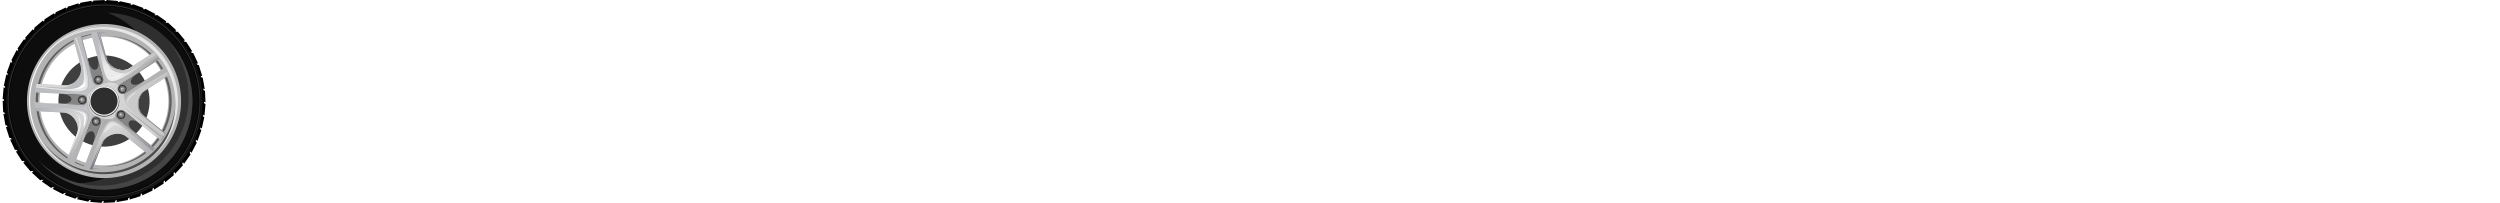<svg xmlns="http://www.w3.org/2000/svg" width="801" height="65" viewBox="0 0 801 65" fill="none"><path fill-rule="evenodd" clip-rule="evenodd" d="M25.027 1.4C42.133 -3.184 59.715 6.968 64.299 24.074C68.883 41.18 58.731 58.763 41.625 63.346C24.519 67.93 6.936 57.779 2.353 40.672C-2.231 23.566 7.92 5.983 25.027 1.4Z" fill="#0D0D0D"></path><path fill-rule="evenodd" clip-rule="evenodd" d="M25.337 2.566C41.8 -1.845 58.722 7.925 63.133 24.387C67.544 40.85 57.775 57.772 41.312 62.183C24.849 66.594 7.927 56.824 3.516 40.362C-0.895 23.899 8.875 6.977 25.337 2.566Z" fill="#333333"></path><path fill-rule="evenodd" clip-rule="evenodd" d="M25.417 2.86C41.716 -1.508 58.469 8.165 62.837 24.464C67.204 40.763 57.531 57.517 41.232 61.884C24.933 66.251 8.18 56.579 3.812 40.279C-0.555 23.98 9.118 7.227 25.417 2.86Z" fill="black"></path><path fill-rule="evenodd" clip-rule="evenodd" d="M25.483 3.099C41.651 -1.233 58.27 8.362 62.602 24.53C66.934 40.698 57.339 57.317 41.171 61.649C25.003 65.981 8.384 56.386 4.052 40.218C-0.28 24.05 9.315 7.431 25.483 3.099Z" fill="#0D0D0D"></path><path fill-rule="evenodd" clip-rule="evenodd" d="M22.876 58.733C28.509 60.973 34.718 61.352 40.663 59.759C47.953 57.806 54.105 53.085 57.878 46.55C61.651 40.014 62.664 32.326 60.71 25.036C58.757 17.746 54.036 11.594 47.501 7.821C43.473 5.496 39.007 4.219 34.465 4.039C35.74 4.546 36.986 5.148 38.192 5.845C44.727 9.618 49.448 15.769 51.402 23.059C53.355 30.35 52.343 38.038 48.569 44.573C44.796 51.108 38.645 55.829 31.354 57.783C28.557 58.532 25.702 58.844 22.876 58.733Z" fill="#2F2F2F"></path><path fill-rule="evenodd" clip-rule="evenodd" d="M26.938 8.531C40.106 5.003 53.641 12.817 57.169 25.985C60.697 39.153 52.883 52.688 39.715 56.217C26.547 59.745 13.012 51.93 9.484 38.763C5.955 25.595 13.77 12.06 26.938 8.531Z" fill="#B3B3B3"></path><path fill-rule="evenodd" clip-rule="evenodd" d="M13.921 45.517C19.364 53.554 29.485 57.66 39.39 55.007C51.889 51.657 59.307 38.809 55.958 26.31C55.192 23.451 53.928 20.86 52.286 18.601C53.713 20.707 54.819 23.083 55.515 25.679C58.864 38.179 51.447 51.027 38.947 54.376C29.305 56.959 19.458 53.136 13.921 45.517Z" fill="#4D4D4D"></path><path fill-rule="evenodd" clip-rule="evenodd" d="M27.102 9.151C14.276 12.587 6.664 25.771 10.101 38.598C12.7 48.295 20.87 55.01 30.244 56.225C21.027 54.882 13.039 48.217 10.475 38.649C7.038 25.822 14.65 12.639 27.476 9.202C30.605 8.363 33.755 8.184 36.78 8.576C33.641 8.119 30.361 8.277 27.102 9.151Z" fill="white"></path><path fill-rule="evenodd" clip-rule="evenodd" d="M27.193 9.485C23.329 10.52 19.947 12.454 17.208 14.999C19.79 12.815 22.883 11.151 26.366 10.218C39.007 6.831 52 14.332 55.387 26.973C57.739 35.751 54.84 44.696 48.617 50.48C55.406 44.738 58.667 35.397 56.214 26.24C52.827 13.599 39.834 6.098 27.193 9.485Z" fill="#E6E6E6"></path><path fill-rule="evenodd" clip-rule="evenodd" d="M27.989 12.461C38.985 9.514 50.288 16.04 53.234 27.036C56.181 38.032 49.655 49.335 38.659 52.282C27.663 55.228 16.36 48.702 13.414 37.706C10.467 26.71 16.993 15.407 27.989 12.461Z" fill="white"></path><path fill-rule="evenodd" clip-rule="evenodd" d="M34.846 11.483C43.487 12.114 51.173 18.108 53.541 26.948C56.534 38.115 49.906 49.595 38.738 52.587C36.663 53.143 34.578 53.367 32.538 53.291C34.813 53.457 37.154 53.253 39.482 52.629C50.65 49.636 57.278 38.157 54.285 26.99C51.849 17.897 43.786 11.814 34.846 11.483ZM27.661 11.247C30.086 10.597 32.525 10.383 34.895 10.554C32.76 10.473 30.577 10.707 28.405 11.289C16.741 14.414 9.819 26.403 12.945 38.067C15.42 47.306 23.457 53.568 32.489 54.22C23.158 53.868 14.744 47.517 12.201 38.025C9.075 26.361 15.997 14.372 27.661 11.247Z" fill="#5F5F5F"></path><path fill-rule="evenodd" clip-rule="evenodd" d="M29.543 18.263C37.336 16.175 45.346 20.8 47.434 28.593C49.523 36.386 44.898 44.396 37.105 46.484C29.312 48.573 21.301 43.948 19.213 36.155C17.125 28.362 21.75 20.351 29.543 18.263Z" fill="#3F3F3F"></path><path fill-rule="evenodd" clip-rule="evenodd" d="M31.377 37.448C30.557 37.133 29.642 37.544 29.328 38.363L23.867 52.557C23.03 52.164 22.219 51.72 21.437 51.228C22.818 47.624 23.881 44.803 24.721 42.616C25.751 39.931 23.338 36.215 20.466 36.065C18.127 35.942 15.116 35.765 11.262 35.562C11.127 34.638 11.052 33.717 11.033 32.801L26.225 33.586C27.101 33.632 27.849 32.963 27.895 32.086C27.941 31.21 27.267 30.467 26.391 30.421L11.2 29.613C11.315 28.692 11.487 27.783 11.714 26.892C15.57 27.092 18.583 27.231 20.923 27.353C23.794 27.504 26.583 24.06 25.839 21.283C25.232 19.019 24.47 16.101 23.472 12.371C24.293 11.968 25.146 11.612 26.029 11.307L29.976 25.994C30.203 26.841 31.07 27.345 31.918 27.118C32.766 26.891 33.264 26.021 33.037 25.174L29.112 10.481C30.029 10.303 30.946 10.185 31.858 10.124C32.859 13.853 33.658 16.762 34.265 19.025C35.009 21.802 39.146 23.39 41.557 21.825C43.523 20.548 46.062 18.921 49.301 16.82C49.944 17.479 50.547 18.18 51.108 18.92L38.356 27.215C37.619 27.693 37.408 28.673 37.886 29.409C38.364 30.145 39.346 30.351 40.081 29.873L52.846 21.598C53.288 22.399 53.683 23.235 54.028 24.102C50.792 26.206 48.273 27.864 46.308 29.14C43.897 30.707 43.665 35.131 45.899 36.941C47.72 38.415 50.051 40.327 53.05 42.757C52.618 43.574 52.138 44.364 51.609 45.123L39.783 35.562C39.102 35.009 38.104 35.111 37.551 35.793C36.999 36.475 37.107 37.472 37.789 38.024L49.602 47.605C48.974 48.278 48.302 48.914 47.59 49.508C44.587 47.079 42.231 45.195 40.41 43.72C38.175 41.91 33.895 43.057 32.864 45.742C32.025 47.93 30.926 50.739 29.54 54.344C28.627 54.186 27.727 53.971 26.846 53.703L32.286 39.499C32.601 38.68 32.196 37.762 31.377 37.448Z" fill="url(#paint0_linear_210_29684)"></path><path fill-rule="evenodd" clip-rule="evenodd" d="M28.933 35.753C28.185 34.413 28.173 32.942 27.901 31.719C27.378 29.365 33.261 25.385 36.995 26.818C38.211 27.285 39.13 28.246 39.562 29.814C39.785 30.624 39.829 31.803 40.258 32.837C40.565 33.579 51.535 43.087 52.324 43.755L39.381 34.044C39.36 34.167 51.905 44.482 51.86 44.511C51.817 44.538 49.148 43.135 48.389 42.521L39.9 35.657C38.706 34.691 36.447 37.844 36.418 37.861C35.052 38.629 30.104 37.852 28.933 35.753Z" fill="#D4D4D4"></path><path fill-rule="evenodd" clip-rule="evenodd" d="M35.216 21.869C34.992 21.389 34.834 20.811 34.762 20.117C34.848 20.241 35.736 21.602 37.62 22.174C38.965 22.601 40.446 22.55 41.559 21.828C43.524 20.552 46.064 18.924 49.302 16.823C49.52 17.046 49.733 17.274 49.941 17.507C46.549 19.707 43.872 21.422 41.788 22.776C40.573 23.565 38.956 23.62 37.488 23.153C36.476 22.846 35.727 22.33 35.216 21.869Z" fill="#C8C8C8"></path><path fill-rule="evenodd" clip-rule="evenodd" d="M53.584 23.067C53.663 23.238 53.739 23.411 53.814 23.584L46.369 28.245L53.92 23.839L53.815 23.585C53.889 23.758 53.961 23.932 54.031 24.106C50.794 26.21 48.275 27.868 46.309 29.145C43.898 30.711 43.666 35.136 45.9 36.945C47.722 38.42 50.053 40.333 53.053 42.764C52.893 43.068 52.726 43.368 52.552 43.665C50.518 42.177 45.652 38.761 44.223 37.474C38.701 32.503 38.703 31.607 45.206 27.875L53.584 23.067Z" fill="#CACACA"></path><path fill-rule="evenodd" clip-rule="evenodd" d="M48.438 48.764C48.16 49.021 47.876 49.27 47.588 49.51C44.587 47.082 42.23 45.198 40.409 43.724C38.175 41.914 33.895 43.061 32.864 45.745C32.024 47.933 30.926 50.742 29.541 54.346C29.203 54.288 28.865 54.222 28.529 54.148C29.316 51.753 31.06 46.07 31.843 44.313C34.864 37.526 35.718 37.25 41.277 42.282L48.438 48.764Z" fill="url(#paint1_radial_210_29684)"></path><path fill-rule="evenodd" clip-rule="evenodd" d="M22.408 51.81C22.078 51.626 21.754 51.433 21.436 51.233C22.818 47.628 23.881 44.805 24.721 42.617C25.752 39.933 23.338 36.217 20.467 36.066C18.127 35.943 15.116 35.767 11.26 35.563C11.211 35.224 11.169 34.882 11.136 34.54C13.656 34.548 19.601 34.451 21.513 34.652C28.902 35.429 29.428 36.155 26.36 42.997L22.408 51.81Z" fill="url(#paint2_radial_210_29684)"></path><path fill-rule="evenodd" clip-rule="evenodd" d="M11.465 27.998C11.49 27.874 11.516 27.75 11.542 27.627L16.553 28.18C27.336 29.372 28.101 28.285 25.878 17.401C25.647 16.268 25.058 14.227 24.365 11.958L24.407 11.94C25.178 14.34 27.108 19.963 27.507 21.845C29.052 29.111 28.524 29.836 21.069 29.033L11.465 27.998Z" fill="#E6E6E6"></path><path fill-rule="evenodd" clip-rule="evenodd" d="M43.414 35.99C43.327 35.844 43.245 35.701 43.168 35.559C43.234 35.691 43.305 35.824 43.381 35.96L43.414 35.99ZM43.076 30.071C43.207 29.84 43.354 29.603 43.52 29.359C42.038 30.288 40.87 31.473 40.778 32.377C40.745 32.701 40.87 33.067 41.103 33.459C40.977 33.181 40.916 32.921 40.94 32.683C41.019 31.907 41.892 30.922 43.076 30.071Z" fill="#E3E3E3"></path><path fill-rule="evenodd" clip-rule="evenodd" d="M33.002 43.088C33.731 42.254 34.421 41.653 35.155 41.276C35.571 40.67 36.006 40.244 36.458 40.146C37.139 39.999 38.174 40.403 39.224 41.106C39.263 41.117 39.302 41.127 39.341 41.139C38 40.017 36.512 39.272 35.624 39.464C34.668 39.671 33.785 41.349 33.002 43.088Z" fill="#E6E6E6"></path><path fill-rule="evenodd" clip-rule="evenodd" d="M26.791 39.993C26.82 40.25 26.839 40.52 26.849 40.806C27.501 39.184 27.75 37.539 27.292 36.753C26.822 35.946 25.094 35.616 23.288 35.408C24.896 35.67 26.346 36.065 26.785 36.855C27.15 37.508 27.109 38.695 26.791 39.993Z" fill="white"></path><path fill-rule="evenodd" clip-rule="evenodd" d="M32.083 27.799C34.677 27.104 37.344 28.644 38.039 31.238C38.734 33.832 37.194 36.498 34.6 37.193C32.006 37.888 29.34 36.349 28.644 33.755C27.949 31.161 29.489 28.494 32.083 27.799Z" fill="#2E2E2E"></path><path fill-rule="evenodd" clip-rule="evenodd" d="M32.088 27.761C34.635 27.078 37.253 28.59 37.935 31.136C38.617 33.683 37.106 36.3 34.559 36.983C32.013 37.665 29.395 36.154 28.713 33.607C28.031 31.061 29.542 28.443 32.088 27.761Z" fill="#E6E6E6"></path><path fill-rule="evenodd" clip-rule="evenodd" d="M32.197 28.175C34.514 27.555 36.897 28.93 37.517 31.247C38.138 33.564 36.763 35.946 34.446 36.567C32.128 37.188 29.746 35.813 29.125 33.496C28.505 31.178 29.88 28.797 32.197 28.175Z" fill="#2E2E2E"></path><path fill-rule="evenodd" clip-rule="evenodd" d="M32.124 27.894C30.26 28.393 28.968 29.961 28.728 31.762C28.728 32.129 28.773 32.502 28.868 32.874C28.62 30.705 29.991 28.622 32.163 28.04C34.555 27.399 37.013 28.819 37.654 31.21C37.659 31.228 37.663 31.245 37.667 31.263C37.642 31.045 37.601 30.825 37.543 30.606C37.502 30.453 37.453 30.304 37.398 30.16C36.4 28.317 34.237 27.328 32.124 27.894Z" fill="white"></path><path fill-rule="evenodd" clip-rule="evenodd" d="M31.303 18.693L33.034 25.175C33.262 26.023 32.763 26.892 31.915 27.12C31.068 27.347 30.201 26.843 29.973 25.995L28.232 19.516C28.794 21.611 29.776 22.527 30.623 22.299C31.471 22.072 31.864 20.788 31.303 18.693Z" fill="#858585"></path><path fill-rule="evenodd" clip-rule="evenodd" d="M31.154 24.272C31.876 24.079 32.618 24.507 32.812 25.229C33.005 25.951 32.577 26.694 31.855 26.887C31.133 27.081 30.39 26.652 30.197 25.93C30.003 25.208 30.432 24.465 31.154 24.272Z" fill="#333333"></path><path fill-rule="evenodd" clip-rule="evenodd" d="M31.227 24.545L31.744 24.684L32.261 24.822L32.4 25.339L32.538 25.856L32.16 26.235L31.781 26.613L31.264 26.475L30.747 26.336L30.609 25.819L30.47 25.302L30.849 24.924L31.227 24.545Z" fill="#78797A"></path><path fill-rule="evenodd" clip-rule="evenodd" d="M31.336 24.951C31.683 24.858 32.04 25.064 32.133 25.411C32.226 25.758 32.02 26.115 31.673 26.208C31.326 26.301 30.969 26.095 30.876 25.748C30.783 25.401 30.989 25.044 31.336 24.951Z" fill="#999999"></path><path d="M31.319 24.885C31.511 24.833 31.706 24.864 31.865 24.956C32.025 25.048 32.149 25.202 32.201 25.394L32.201 25.394C32.252 25.585 32.221 25.78 32.129 25.94L32.129 25.94C32.037 26.1 31.884 26.224 31.692 26.276L31.692 26.276H31.691C31.499 26.327 31.305 26.296 31.145 26.204C30.985 26.112 30.861 25.959 30.809 25.767L30.809 25.766C30.758 25.575 30.789 25.379 30.881 25.22C30.973 25.061 31.127 24.936 31.319 24.884V24.885ZM31.796 25.077C31.667 25.002 31.509 24.977 31.354 25.018L31.355 25.019C31.199 25.06 31.076 25.161 31.002 25.29C30.927 25.419 30.902 25.576 30.944 25.73L30.944 25.731C30.985 25.886 31.086 26.009 31.214 26.083C31.343 26.157 31.5 26.183 31.655 26.142L31.655 26.141H31.655C31.81 26.1 31.934 25.999 32.008 25.871L32.008 25.87C32.083 25.742 32.108 25.585 32.066 25.43L32.066 25.43C32.025 25.275 31.924 25.151 31.796 25.077Z" fill="#666666"></path><path fill-rule="evenodd" clip-rule="evenodd" d="M31.226 25.146C31.384 25.104 31.546 25.198 31.588 25.355C31.63 25.513 31.537 25.675 31.379 25.717C31.222 25.759 31.06 25.666 31.017 25.508C30.975 25.351 31.069 25.189 31.226 25.146Z" fill="#CCCCCC"></path><path fill-rule="evenodd" clip-rule="evenodd" d="M21.717 50.536C22.972 47.257 23.953 44.654 24.739 42.607C25.463 40.721 26.014 38.286 24.449 36.549C26.056 37.734 26.449 39.983 25.194 42.782L21.717 50.536Z" fill="#EDEDED"></path><path fill-rule="evenodd" clip-rule="evenodd" d="M12.136 51.299C12.311 51.495 12.49 51.69 12.672 51.882C17.859 57.365 24.938 60.529 32.482 60.738C40.025 60.947 47.269 58.179 52.751 52.992C58.234 47.805 61.398 40.726 61.607 33.182C61.816 25.639 59.048 18.395 53.861 12.913C53.65 12.69 53.436 12.471 53.218 12.255C58.059 17.663 60.629 24.662 60.428 31.941C60.219 39.485 57.054 46.565 51.572 51.752C46.089 56.938 38.846 59.706 31.302 59.497C24.066 59.297 17.257 56.376 12.136 51.299Z" fill="#454545"></path><path fill-rule="evenodd" clip-rule="evenodd" d="M63.047 45.715L61.346 48.982L60.624 48.075L62.325 44.809L63.047 45.715ZM29.936 0.168L33.615 0.008L33.191 1.086L29.512 1.247L29.936 0.168ZM34.185 0L37.854 0.321L37.292 1.335L33.624 1.014L34.185 0ZM38.42 0.388L42.015 1.185L41.327 2.117L37.731 1.32L38.42 0.388ZM42.568 1.326L46.028 2.585L45.224 3.419L41.764 2.159L42.568 1.326ZM46.558 2.796L49.825 4.497L48.918 5.218L45.652 3.518L46.558 2.796ZM50.322 4.775L53.339 6.888L52.346 7.485L49.329 5.373L50.322 4.775ZM53.796 7.229L56.511 9.717L55.448 10.18L52.733 7.691L53.796 7.229ZM56.919 10.115L59.287 12.936L58.173 13.256L55.806 10.435L56.919 10.115ZM59.639 13.384L61.618 16.489L60.472 16.661L58.493 13.555L59.639 13.384ZM2.168 23.275L3.428 19.814L4.262 20.619L3.002 24.079L2.168 23.275ZM3.639 19.285L5.339 16.018L6.061 16.925L4.361 20.191L3.639 19.285ZM5.618 15.521L7.73 12.504L8.328 13.497L6.216 16.514L5.618 15.521ZM8.072 12.047L10.56 9.332L11.022 10.395L8.534 13.11L8.072 12.047ZM10.957 8.924L13.778 6.556L14.098 7.67L11.277 10.037L10.957 8.924ZM14.226 6.203L17.332 4.225L17.504 5.371L14.398 7.349L14.226 6.203ZM17.822 3.933L21.16 2.377L21.181 3.535L17.843 5.092L17.822 3.933ZM21.684 2.152L25.196 1.044L25.065 2.196L21.553 3.303L21.684 2.152ZM25.745 0.89L29.371 0.25L29.092 1.375L25.465 2.014L25.745 0.89ZM40.941 64.11L37.314 64.75L37.594 63.625L41.221 62.986L40.941 64.11ZM36.75 64.832L33.071 64.993L33.495 63.914L37.174 63.754L36.75 64.832ZM32.5 65L28.832 64.679L29.393 63.665L33.062 63.986L32.5 65ZM28.265 64.612L24.671 63.815L25.359 62.883L28.954 63.68L28.265 64.612ZM24.118 63.674L20.657 62.415L21.462 61.581L24.922 62.84L24.118 63.674ZM20.127 62.204L16.861 60.503L17.767 59.782L21.034 61.482L20.127 62.204ZM16.363 60.225L13.347 58.112L14.34 57.515L17.356 59.628L16.363 60.225ZM12.89 57.771L10.175 55.283L11.237 54.821L13.952 57.309L12.89 57.771ZM9.766 54.885L7.399 52.064L8.513 51.745L10.88 54.565L9.766 54.885ZM7.046 51.616L5.067 48.511L6.213 48.339L8.192 51.445L7.046 51.616ZM4.776 48.02L3.22 44.683L4.378 44.662L5.935 48L4.776 48.02ZM2.994 44.159L1.887 40.647L3.038 40.777L4.146 44.289L2.994 44.159ZM1.732 40.098L1.093 36.471L2.217 36.751L2.857 40.378L1.732 40.098ZM1.011 35.907L0.85 32.228L1.928 32.652L2.089 36.331L1.011 35.907ZM0.843 31.658L1.164 27.989L2.177 28.55L1.857 32.219L0.843 31.658ZM1.231 27.423L2.028 23.828L2.96 24.516L2.163 28.112L1.231 27.423ZM61.067 49.48L58.955 52.496L58.358 51.503L60.47 48.487L61.067 49.48ZM58.614 52.953L56.126 55.668L55.663 54.605L58.151 51.891L58.614 52.953ZM55.728 56.076L52.907 58.444L52.587 57.33L55.408 54.963L55.728 56.076ZM52.459 58.797L49.353 60.775L49.182 59.629L52.287 57.651L52.459 58.797ZM48.863 61.067L45.526 62.623L45.505 61.465L48.843 59.908L48.863 61.067ZM45.002 62.848L41.49 63.956L41.62 62.804L45.132 61.697L45.002 62.848ZM61.91 16.98L63.466 20.317L62.307 20.338L60.751 17L61.91 16.98ZM63.691 20.841L64.799 24.353L63.647 24.223L62.54 20.71L63.691 20.841ZM64.954 24.902L65.593 28.528L64.468 28.249L63.829 24.622L64.954 24.902ZM65.675 29.093L65.835 32.772L64.757 32.348L64.596 28.669L65.675 29.093ZM65.843 33.342L65.522 37.011L64.508 36.45L64.829 32.781L65.843 33.342ZM65.455 37.577L64.658 41.172L63.726 40.483L64.523 36.888L65.455 37.577ZM64.517 41.725L63.258 45.185L62.424 44.381L63.683 40.921L64.517 41.725Z" fill="black"></path><path fill-rule="evenodd" clip-rule="evenodd" d="M33.094 64.032C41.547 64.032 49.576 60.706 55.552 54.73C61.528 48.754 64.854 40.725 64.854 32.273C64.854 23.82 61.528 15.792 55.551 9.815C55.502 9.766 55.453 9.718 55.403 9.669C61.266 15.626 64.526 23.577 64.526 31.945C64.526 40.398 61.2 48.426 55.224 54.402C49.248 60.378 41.22 63.704 32.767 63.704C24.383 63.704 16.418 60.432 10.458 54.549C10.517 54.609 10.577 54.67 10.637 54.73C16.613 60.706 24.641 64.032 33.094 64.032Z" fill="#1A1A1A"></path><path fill-rule="evenodd" clip-rule="evenodd" d="M30.654 10.315C31.03 10.271 31.406 10.236 31.78 10.211C32.781 13.94 33.58 16.849 34.187 19.112C34.931 21.89 39.068 23.477 41.479 21.912C43.444 20.635 45.984 19.008 49.223 16.907C49.463 17.153 49.697 17.404 49.926 17.662C47.882 19.137 43.129 22.709 41.464 23.671C35.03 27.385 34.178 27.107 32.638 19.769L30.654 10.315Z" fill="url(#paint3_radial_210_29684)"></path><path fill-rule="evenodd" clip-rule="evenodd" d="M39.637 23.736C39.121 23.854 38.644 23.934 38.196 23.971C36.954 24.606 35.802 25.023 35.12 24.722C34.837 24.598 34.562 24.344 34.305 23.998C34.633 24.552 35.003 24.958 35.387 25.127C36.282 25.521 37.983 24.683 39.637 23.736ZM33.857 22.404C34.15 22.884 34.517 23.366 35.065 23.837C35.246 23.913 35.445 23.988 35.666 24.066C34.805 23.529 34.259 22.967 33.857 22.404Z" fill="#F3F3F3"></path><path fill-rule="evenodd" clip-rule="evenodd" d="M35.216 21.869C34.992 21.389 34.834 20.811 34.762 20.117C34.848 20.241 35.736 21.602 37.62 22.174C38.965 22.601 40.446 22.55 41.559 21.828C43.524 20.552 46.064 18.924 49.302 16.823C49.52 17.046 49.733 17.274 49.941 17.507C46.549 19.707 43.872 21.422 41.788 22.776C40.573 23.565 38.956 23.62 37.488 23.153C36.476 22.846 35.727 22.33 35.216 21.869Z" fill="#C8C8C8"></path><path fill-rule="evenodd" clip-rule="evenodd" d="M35.307 43.36C34.201 43.852 33.276 44.676 32.866 45.745C32.026 47.933 30.927 50.742 29.542 54.347C29.482 54.337 28.841 54.213 28.782 54.202L31.683 47.258L29.278 54.113C30.512 51.237 31.92 47.716 32.64 45.84C33.078 44.7 34.102 43.837 35.307 43.36Z" fill="#77787B"></path><path fill-rule="evenodd" clip-rule="evenodd" d="M38.056 35.385C37.866 35.483 37.694 35.62 37.551 35.796C36.999 36.478 37.107 37.475 37.789 38.028L49.602 47.608C49.353 47.876 49.096 48.137 48.833 48.392C48.765 48.41 44.185 44.082 43.734 43.665L49.236 47.825L37.563 38.123C36.881 37.57 36.773 36.574 37.325 35.891C37.523 35.647 37.779 35.477 38.056 35.385Z" fill="#939498"></path><path fill-rule="evenodd" clip-rule="evenodd" d="M53.955 24.154C50.753 26.235 48.258 27.878 46.307 29.145C43.895 30.711 43.664 35.136 45.898 36.945C47.719 38.419 50.05 40.332 53.048 42.761C52.617 43.579 52.136 44.369 51.608 45.128L51.505 45.044C51.985 44.341 52.425 43.61 52.822 42.856C49.824 40.427 47.493 38.515 45.672 37.04C43.438 35.231 43.669 30.806 46.081 29.24C48.046 27.964 50.565 26.306 53.801 24.202L53.799 24.196L53.955 24.154Z" fill="#808080"></path><path fill-rule="evenodd" clip-rule="evenodd" d="M31.61 10.142C31.692 10.136 31.774 10.13 31.857 10.124C32.858 13.853 33.656 16.762 34.263 19.025C34.942 21.558 38.443 23.102 40.883 22.165C38.439 23.292 34.582 21.639 33.79 19.053L31.076 10.19L31.378 10.161L33.264 16.314L31.61 10.142Z" fill="#939498"></path><path fill-rule="evenodd" clip-rule="evenodd" d="M25.8 11.389C25.876 11.362 25.952 11.335 26.029 11.309L29.976 25.996C30.203 26.843 31.07 27.347 31.918 27.12C31.949 27.112 31.979 27.103 32.009 27.093C31.91 27.144 31.804 27.185 31.692 27.215C30.844 27.442 29.977 26.938 29.75 26.091L25.972 12.034L25.8 11.389Z" fill="#939498"></path><path fill-rule="evenodd" clip-rule="evenodd" d="M11.036 32.911L11.033 32.804L26.225 33.589C26.43 33.6 26.628 33.571 26.811 33.51C26.569 33.635 26.291 33.699 25.999 33.684L11.036 32.911Z" fill="#DCDCDC"></path><path fill-rule="evenodd" clip-rule="evenodd" d="M23.034 28.516C24.375 28.408 25.316 28.092 25.932 27.489C26.346 27.352 26.675 27.167 26.883 26.934C27.264 26.508 27.329 25.686 27.239 24.704C27.437 26.016 27.456 27.169 26.978 27.703C26.372 28.381 24.731 28.653 22.986 28.534L23.034 28.516Z" fill="white"></path><path fill-rule="evenodd" clip-rule="evenodd" d="M11.54 27.647C11.594 27.395 11.653 27.144 11.716 26.895C15.571 27.095 18.584 27.234 20.925 27.357C21.89 27.407 22.846 27.051 23.661 26.451C22.644 27.474 21.305 28.138 19.949 28.067C17.737 27.951 14.974 27.822 11.54 27.647ZM24.026 12.112C24.153 12.053 24.281 11.996 24.409 11.94C25.18 14.34 27.109 19.964 27.509 21.844C28.248 25.322 28.512 27.3 27.77 28.331C28.087 27.082 27.774 25.094 27.128 22.057C26.735 20.205 24.981 15.026 24.026 12.112Z" fill="#D8D8D8"></path><path fill-rule="evenodd" clip-rule="evenodd" d="M18.773 29.302C20.729 29.432 27.011 30.371 28.053 28.86C29.33 27.007 27.968 22.919 28.481 22.936C28.496 22.937 28.8 27.12 30.465 27.363C29.001 28.152 28.097 29.579 27.753 30.512C27.71 30.515 27.688 30.22 27.128 30.13C25.106 29.805 20.858 29.893 19.303 29.46C19.203 29.432 18.8 29.306 18.773 29.302Z" fill="#C4C5C8"></path><path fill-rule="evenodd" clip-rule="evenodd" d="M36.769 26.518C35.655 26.716 34.297 25.717 33.243 23.963L34.609 26.771C35.163 27.909 36.668 27.62 37.999 26.695L42.026 23.893C40.274 24.768 38.697 26.174 36.769 26.518Z" fill="#C2C2C2"></path><path fill-rule="evenodd" clip-rule="evenodd" d="M34.506 26.558C35.377 26.458 36.23 26.525 36.994 26.818C37.154 26.88 37.309 26.95 37.458 27.029C36.282 27.67 35.089 27.755 34.609 26.77L34.506 26.558Z" fill="#DCDCDC"></path><path fill-rule="evenodd" clip-rule="evenodd" d="M18.773 29.302C20.729 29.432 27.011 30.371 28.053 28.86C29.33 27.007 27.968 22.919 28.481 22.936C28.496 22.937 28.8 27.12 30.465 27.363C29.001 28.152 28.097 29.579 27.753 30.512C27.71 30.515 27.688 30.22 27.128 30.13C25.106 29.805 20.858 29.893 19.303 29.46C19.203 29.432 18.8 29.306 18.773 29.302Z" fill="#C4C5C8"></path><path fill-rule="evenodd" clip-rule="evenodd" d="M25.905 45.268C26.633 43.449 29.467 37.764 28.352 36.306C26.984 34.519 22.676 34.551 22.85 34.069C22.855 34.054 26.928 35.058 27.674 33.549C27.972 35.186 29.05 36.487 29.831 37.101C29.82 37.143 29.533 37.074 29.274 37.578C28.34 39.401 27.111 43.468 26.219 44.813C26.161 44.9 25.916 45.244 25.905 45.268Z" fill="#C4C5C8"></path><path fill-rule="evenodd" clip-rule="evenodd" d="M43.293 43.413C41.971 42.31 38.313 38.741 36.27 38.304C36.384 38.264 36.49 38.217 36.586 38.163C36.653 38.126 36.82 37.917 36.948 37.754C36.97 37.78 36.994 37.806 37.021 37.833C38.465 39.284 41.954 41.71 42.958 42.974C43.022 43.055 43.273 43.394 43.293 43.413ZM35.139 38.493C33.245 39.559 32.078 43.153 31.698 42.858C31.686 42.849 33.7 39.604 32.838 38.286C33.528 38.422 34.375 38.526 35.139 38.493Z" fill="#ABACAD"></path><path fill-rule="evenodd" clip-rule="evenodd" d="M43.001 42.253L37.79 38.027C37.108 37.475 37.001 36.478 37.553 35.795C38.105 35.114 39.103 35.012 39.785 35.564L45.002 39.782C43.316 38.417 41.983 38.254 41.431 38.936C40.879 39.618 41.316 40.888 43.001 42.253Z" fill="#858585"></path><path fill-rule="evenodd" clip-rule="evenodd" d="M39.846 37.65C39.375 38.23 38.523 38.32 37.942 37.849C37.361 37.379 37.271 36.527 37.742 35.946C38.212 35.365 39.065 35.275 39.646 35.745C40.227 36.216 40.316 37.069 39.846 37.65Z" fill="#333333"></path><path fill-rule="evenodd" clip-rule="evenodd" d="M38.517 35.764L39.034 35.902L39.551 36.041L39.69 36.558L39.828 37.075L39.45 37.454L39.072 37.832L38.554 37.694L38.038 37.555L37.899 37.038L37.76 36.521L38.139 36.142L38.517 35.764Z" fill="#78797A"></path><path fill-rule="evenodd" clip-rule="evenodd" d="M38.626 36.17C38.973 36.077 39.33 36.283 39.423 36.63C39.516 36.977 39.31 37.334 38.963 37.427C38.616 37.52 38.259 37.314 38.166 36.967C38.073 36.62 38.279 36.263 38.626 36.17Z" fill="#999999"></path><path d="M38.609 36.103C38.801 36.052 38.996 36.083 39.155 36.175C39.315 36.267 39.44 36.421 39.491 36.612C39.542 36.804 39.511 36.999 39.419 37.159V37.159C39.327 37.319 39.174 37.443 38.982 37.495V37.495C38.789 37.546 38.595 37.515 38.435 37.423C38.275 37.331 38.151 37.178 38.099 36.986V36.986C38.048 36.794 38.079 36.599 38.171 36.439H38.171L38.172 36.439C38.264 36.279 38.417 36.155 38.608 36.103H38.609ZM39.086 36.296C38.957 36.221 38.8 36.197 38.645 36.238H38.645C38.49 36.28 38.366 36.38 38.292 36.508V36.509C38.218 36.637 38.193 36.794 38.234 36.95L38.234 36.95C38.276 37.105 38.376 37.228 38.505 37.303C38.633 37.377 38.791 37.402 38.946 37.36L38.946 37.361C39.1 37.319 39.224 37.219 39.298 37.09L39.299 37.09C39.373 36.961 39.398 36.804 39.356 36.649C39.315 36.494 39.214 36.37 39.086 36.296Z" fill="#666666"></path><path fill-rule="evenodd" clip-rule="evenodd" d="M38.516 36.365C38.674 36.322 38.836 36.416 38.878 36.573C38.92 36.731 38.827 36.893 38.669 36.935C38.512 36.977 38.35 36.884 38.307 36.726C38.265 36.569 38.359 36.407 38.516 36.365Z" fill="#CCCCCC"></path><path fill-rule="evenodd" clip-rule="evenodd" d="M45.71 26.227L40.081 29.877C39.345 30.355 38.363 30.149 37.885 29.413C37.407 28.677 37.619 27.697 38.355 27.219L43.979 23.561C42.16 24.742 41.592 25.959 42.07 26.695C42.548 27.432 43.891 27.408 45.71 26.227Z" fill="#858585"></path><path fill-rule="evenodd" clip-rule="evenodd" d="M40.359 27.807C40.766 28.434 40.588 29.272 39.961 29.679C39.334 30.086 38.496 29.908 38.088 29.281C37.681 28.654 37.859 27.816 38.486 27.409C39.113 27.001 39.952 27.18 40.359 27.807Z" fill="#333333"></path><path fill-rule="evenodd" clip-rule="evenodd" d="M39.589 27.538L39.934 27.948L40.278 28.358L40.095 28.861L39.912 29.364L39.385 29.457L38.857 29.55L38.513 29.14L38.169 28.73L38.352 28.227L38.535 27.724L39.062 27.631L39.589 27.538Z" fill="#78797A"></path><path fill-rule="evenodd" clip-rule="evenodd" d="M39.055 27.916C39.403 27.823 39.759 28.029 39.852 28.376C39.945 28.723 39.739 29.08 39.392 29.173C39.045 29.266 38.688 29.06 38.595 28.713C38.502 28.366 38.708 28.009 39.055 27.916Z" fill="#999999"></path><path d="M39.038 27.849L39.038 27.849C39.23 27.798 39.425 27.829 39.584 27.921L39.585 27.921C39.744 28.013 39.868 28.166 39.92 28.358L39.92 28.358C39.972 28.55 39.94 28.745 39.848 28.905C39.756 29.064 39.603 29.189 39.411 29.24L39.411 29.24C39.219 29.292 39.024 29.26 38.864 29.168V29.168C38.705 29.076 38.58 28.923 38.529 28.731L38.529 28.731C38.477 28.539 38.508 28.344 38.601 28.184H38.601C38.693 28.025 38.846 27.901 39.038 27.849ZM39.074 27.983L39.074 27.984C38.919 28.025 38.795 28.125 38.721 28.254L38.721 28.254C38.647 28.383 38.621 28.539 38.663 28.695V28.695C38.705 28.85 38.805 28.974 38.934 29.048V29.048C39.063 29.122 39.22 29.148 39.375 29.106C39.53 29.064 39.653 28.964 39.727 28.835C39.802 28.707 39.827 28.549 39.786 28.394L39.786 28.394C39.744 28.239 39.644 28.116 39.515 28.041H39.515C39.386 27.967 39.229 27.942 39.074 27.983Z" fill="#666666"></path><path fill-rule="evenodd" clip-rule="evenodd" d="M38.946 28.111C39.103 28.069 39.265 28.162 39.307 28.32C39.349 28.477 39.256 28.639 39.098 28.681C38.941 28.724 38.779 28.63 38.737 28.473C38.695 28.315 38.788 28.153 38.946 28.111Z" fill="#CCCCCC"></path><path fill-rule="evenodd" clip-rule="evenodd" d="M26.92 44.628L29.329 38.366C29.643 37.547 30.558 37.136 31.378 37.45C32.197 37.765 32.602 38.682 32.288 39.502L29.888 45.767C30.665 43.742 30.409 42.424 29.589 42.109C28.77 41.794 27.697 42.603 26.92 44.628Z" fill="#858585"></path><path fill-rule="evenodd" clip-rule="evenodd" d="M30.321 40.2C29.623 39.932 29.274 39.15 29.542 38.451C29.81 37.754 30.593 37.405 31.291 37.673C31.989 37.941 32.338 38.724 32.07 39.422C31.802 40.12 31.019 40.468 30.321 40.2Z" fill="#333333"></path><path fill-rule="evenodd" clip-rule="evenodd" d="M30.341 37.974L30.875 38.013L31.409 38.053L31.642 38.535L31.874 39.018L31.573 39.46L31.271 39.903L30.737 39.863L30.203 39.823L29.971 39.341L29.738 38.858L30.04 38.416L30.341 37.974Z" fill="#78797A"></path><path fill-rule="evenodd" clip-rule="evenodd" d="M30.638 38.308C30.985 38.215 31.342 38.421 31.435 38.768C31.528 39.115 31.322 39.472 30.975 39.565C30.628 39.658 30.271 39.452 30.178 39.105C30.085 38.758 30.291 38.401 30.638 38.308Z" fill="#999999"></path><path d="M30.62 38.241C30.812 38.19 31.007 38.221 31.167 38.314V38.313C31.326 38.406 31.451 38.559 31.503 38.751V38.751C31.554 38.943 31.523 39.138 31.43 39.297C31.339 39.457 31.185 39.581 30.993 39.633V39.633H30.993V39.633C30.801 39.684 30.606 39.653 30.447 39.561C30.287 39.469 30.162 39.316 30.111 39.124L30.111 39.123C30.06 38.931 30.091 38.737 30.183 38.577C30.275 38.417 30.428 38.293 30.62 38.241ZM30.657 38.376H30.657C30.502 38.417 30.378 38.518 30.304 38.647C30.229 38.776 30.204 38.933 30.245 39.088L30.246 39.088C30.287 39.243 30.388 39.367 30.517 39.441C30.645 39.515 30.803 39.54 30.957 39.499C31.112 39.457 31.236 39.357 31.31 39.228C31.385 39.099 31.41 38.942 31.368 38.787V38.787C31.327 38.632 31.226 38.508 31.098 38.434L31.097 38.434C30.969 38.36 30.812 38.334 30.657 38.376Z" fill="#666666"></path><path fill-rule="evenodd" clip-rule="evenodd" d="M30.528 38.503C30.685 38.461 30.847 38.555 30.889 38.712C30.932 38.87 30.838 39.032 30.681 39.074C30.523 39.116 30.361 39.023 30.319 38.865C30.277 38.708 30.37 38.546 30.528 38.503Z" fill="#CCCCCC"></path><path fill-rule="evenodd" clip-rule="evenodd" d="M19.692 30.067L26.391 30.424C27.268 30.47 27.941 31.213 27.895 32.089C27.849 32.965 27.102 33.634 26.225 33.588L19.525 33.242C21.691 33.356 22.866 32.705 22.912 31.828C22.958 30.951 21.858 30.181 19.692 30.067Z" fill="#858585"></path><path fill-rule="evenodd" clip-rule="evenodd" d="M24.95 31.936C24.989 31.19 25.626 30.616 26.372 30.655C27.119 30.694 27.692 31.331 27.653 32.078C27.614 32.825 26.977 33.398 26.231 33.359C25.484 33.32 24.91 32.683 24.95 31.936Z" fill="#333333"></path><path fill-rule="evenodd" clip-rule="evenodd" d="M26.025 30.973L26.542 31.112L27.059 31.25L27.198 31.767L27.336 32.284L26.957 32.663L26.579 33.041L26.062 32.903L25.545 32.764L25.406 32.247L25.268 31.73L25.646 31.352L26.025 30.973Z" fill="#78797A"></path><path fill-rule="evenodd" clip-rule="evenodd" d="M26.134 31.379C26.481 31.286 26.838 31.492 26.93 31.839C27.023 32.186 26.817 32.543 26.47 32.636C26.123 32.729 25.767 32.523 25.674 32.176C25.581 31.828 25.786 31.472 26.134 31.379Z" fill="#999999"></path><path d="M26.116 31.312C26.308 31.261 26.503 31.292 26.662 31.384C26.822 31.476 26.947 31.63 26.998 31.821C27.05 32.014 27.018 32.208 26.926 32.368L26.926 32.368C26.834 32.528 26.681 32.652 26.489 32.703V32.704C26.297 32.755 26.102 32.724 25.942 32.632C25.783 32.539 25.658 32.387 25.607 32.195C25.555 32.002 25.587 31.808 25.679 31.648C25.77 31.488 25.924 31.364 26.116 31.312ZM26.593 31.505C26.464 31.43 26.307 31.405 26.152 31.447L26.152 31.446C25.997 31.488 25.873 31.588 25.799 31.717C25.725 31.846 25.7 32.003 25.741 32.158C25.783 32.313 25.883 32.437 26.012 32.511L26.012 32.511C26.14 32.586 26.297 32.611 26.453 32.569H26.453L26.453 32.569C26.608 32.528 26.731 32.427 26.806 32.299L26.806 32.298C26.88 32.17 26.905 32.013 26.864 31.857C26.822 31.703 26.721 31.579 26.593 31.505Z" fill="#666666"></path><path fill-rule="evenodd" clip-rule="evenodd" d="M26.023 31.574C26.181 31.532 26.343 31.625 26.385 31.783C26.427 31.941 26.334 32.102 26.177 32.145C26.019 32.187 25.857 32.093 25.815 31.936C25.773 31.778 25.866 31.616 26.023 31.574Z" fill="#CCCCCC"></path><path fill-rule="evenodd" clip-rule="evenodd" d="M51.108 18.923L50.603 18.281L46.051 21.291L50.117 18.963L40.873 25.58L51.108 18.923Z" fill="#999999"></path><path d="M790.426 39.7C791.896 39.7 792.256 39.61 792.706 39.31C793.156 39.01 793.426 38.44 793.426 37.84C793.426 37.09 793.096 36.7 791.956 36.22L789.976 35.32C787.906 34.33 787.126 33.4 787.126 31.96C787.126 31.12 787.486 29.32 787.936 27.91C788.476 26.29 789.346 25.06 790.336 24.55C791.026 24.16 791.596 24.07 793.156 24.07H800.686L800.206 26.29C799.876 27.64 799.636 27.88 798.406 27.88H795.856C794.776 27.88 794.386 27.94 794.026 28.12C793.486 28.39 793.186 28.96 793.186 29.68C793.186 30.31 793.426 30.58 794.416 31.03L796.366 31.93C797.596 32.5 798.196 32.86 798.586 33.25C799.126 33.79 799.396 34.54 799.396 35.44C799.396 37.36 798.406 40.72 797.446 42.01C796.306 43.6 795.136 44.08 792.586 44.08H786.646C785.776 44.08 785.416 44.05 785.086 43.93C784.576 43.75 784.246 43.36 784.246 42.82C784.246 42.64 784.396 41.92 784.456 41.62L785.176 38.5H786.016C786.016 39.49 786.466 39.7 788.176 39.7H790.426Z" fill="white"></path><path d="M785.147 25.87L782.327 38.11C781.667 40.96 781.127 41.98 779.747 42.91C778.247 43.93 776.207 44.41 772.937 44.41C767.957 44.41 765.617 43.06 765.617 40.27C765.617 39.73 765.797 38.62 766.007 37.72L768.557 26.59C768.647 26.08 768.677 25.93 768.677 25.75C768.677 25.24 768.377 24.94 767.747 24.82L767.927 24.07H773.747C774.767 24.07 775.217 24.37 775.217 25C775.217 25.15 775.187 25.48 775.127 25.69L772.397 37.6C772.217 38.44 772.187 38.62 772.187 38.89C772.187 39.7 772.697 40.09 773.687 40.09C775.067 40.09 775.637 39.55 776.027 37.9L778.607 26.59C778.727 26.08 778.757 25.93 778.757 25.75C778.757 25.24 778.427 24.94 777.797 24.82L777.977 24.07H783.797C784.817 24.07 785.267 24.37 785.267 25C785.267 25.21 785.237 25.51 785.147 25.87Z" fill="white"></path><path d="M748.349 42.46L751.979 26.59C752.099 26.08 752.129 25.93 752.129 25.75C752.129 25.24 751.829 24.94 751.169 24.82L751.349 24.07H765.269L764.759 26.29C764.429 27.64 764.099 27.88 762.599 27.88H758.039L757.289 31.27H763.229L762.659 33.7C762.359 35.05 762.029 35.26 760.529 35.26H756.359L755.309 39.88H759.929C761.639 39.88 762.029 39.67 762.359 38.68H763.199L762.329 42.49C762.029 43.84 761.669 44.08 760.169 44.08H749.729C748.709 44.08 748.259 43.78 748.259 43.15C748.259 42.97 748.289 42.7 748.349 42.46Z" fill="white"></path><path d="M727.782 42.46L731.412 26.59C731.532 26.08 731.562 25.93 731.562 25.75C731.562 25.24 731.262 24.94 730.602 24.82L730.782 24.07H736.692C737.832 24.07 738.012 24.16 738.252 24.85L741.222 32.89L742.662 26.59C742.782 26.08 742.812 25.93 742.812 25.75C742.812 25.24 742.512 24.94 741.852 24.82L742.032 24.07H746.832C747.852 24.07 748.302 24.37 748.302 25C748.302 25.18 748.272 25.45 748.212 25.69L744.012 44.08H740.172C738.912 44.08 738.792 43.99 738.372 42.85L735.072 33.97L733.332 41.56C733.212 42.07 733.182 42.22 733.182 42.4C733.182 42.94 733.482 43.21 734.112 43.33L733.962 44.08H729.162C728.142 44.08 727.662 43.78 727.662 43.15C727.662 42.97 727.722 42.67 727.782 42.46Z" fill="white"></path><path d="M708.827 42.46L712.457 26.59C712.577 26.08 712.607 25.93 712.607 25.75C712.607 25.24 712.307 24.94 711.647 24.82L711.827 24.07H722.807C724.817 24.07 725.687 24.19 726.437 24.55C727.397 25.03 727.877 25.99 727.877 27.4C727.877 30.19 726.647 33.97 725.177 35.65C724.547 36.4 723.557 36.94 722.567 37.06C722.087 37.12 721.607 37.12 720.527 37.12H716.417L715.337 41.83C715.277 42.07 715.247 42.25 715.247 42.4C715.247 42.94 715.547 43.21 716.207 43.33L716.027 44.08H710.207C709.187 44.08 708.737 43.78 708.737 43.12C708.737 42.97 708.767 42.73 708.827 42.46ZM718.517 27.88L717.347 33.1H718.307C719.597 33.1 720.107 32.92 720.617 32.29C721.127 31.66 721.577 30.1 721.577 29.08C721.577 28.09 721.187 27.88 719.507 27.88H718.517Z" fill="white"></path><path d="M690.465 39.7C691.935 39.7 692.295 39.61 692.745 39.31C693.195 39.01 693.465 38.44 693.465 37.84C693.465 37.09 693.135 36.7 691.995 36.22L690.015 35.32C687.945 34.33 687.165 33.4 687.165 31.96C687.165 31.12 687.525 29.32 687.975 27.91C688.515 26.29 689.385 25.06 690.375 24.55C691.065 24.16 691.635 24.07 693.195 24.07H700.725L700.245 26.29C699.915 27.64 699.675 27.88 698.445 27.88H695.895C694.815 27.88 694.425 27.94 694.065 28.12C693.525 28.39 693.225 28.96 693.225 29.68C693.225 30.31 693.465 30.58 694.455 31.03L696.405 31.93C697.635 32.5 698.235 32.86 698.625 33.25C699.165 33.79 699.435 34.54 699.435 35.44C699.435 37.36 698.445 40.72 697.485 42.01C696.345 43.6 695.175 44.08 692.625 44.08H686.685C685.815 44.08 685.455 44.05 685.125 43.93C684.615 43.75 684.285 43.36 684.285 42.82C684.285 42.64 684.435 41.92 684.495 41.62L685.215 38.5H686.055C686.055 39.49 686.505 39.7 688.215 39.7H690.465Z" fill="white"></path><path d="M664.306 42.49L672.406 26.8C672.736 26.11 672.886 25.75 672.886 25.51C672.886 25.12 672.586 24.88 672.016 24.82L672.196 24.07H680.236C680.986 24.07 681.316 24.19 681.526 24.52C681.646 24.76 681.676 24.97 681.706 25.93L682.486 42.01C682.546 42.82 682.876 43.18 683.656 43.33L683.476 44.08H677.926C676.546 44.08 676.336 43.87 676.306 42.58L676.216 39.37H671.056L670.006 41.71C669.856 42.04 669.766 42.31 669.766 42.52C669.766 42.97 670.036 43.21 670.636 43.33L670.486 44.08H665.236C664.426 44.08 664.066 43.84 664.066 43.3C664.066 43.06 664.126 42.82 664.306 42.49ZM672.616 35.89H676.126L675.916 28.6L672.616 35.89Z" fill="white"></path><path d="M663.047 28.06H660.167C658.697 28.06 658.187 28.45 657.647 29.95C657.317 30.85 656.777 32.83 656.327 34.9C655.967 36.58 655.817 37.48 655.817 38.05C655.817 38.95 656.237 39.61 656.957 39.79C657.287 39.85 657.617 39.88 658.487 39.88H660.497C662.117 39.88 662.537 39.67 662.867 38.68H663.677L662.957 41.86C662.747 42.76 662.477 43.3 662.147 43.6C661.427 44.2 660.767 44.29 656.477 44.29C652.907 44.29 651.707 44.11 650.747 43.48C649.637 42.76 649.127 41.56 649.127 39.82C649.127 38.59 649.367 37.03 649.877 34.51C651.677 26.02 653.147 24.07 657.737 24.07H665.477L664.937 26.47C664.637 27.82 664.337 28.06 663.047 28.06Z" fill="white"></path><path d="M648.829 25.87L646.009 38.11C645.349 40.96 644.809 41.98 643.429 42.91C641.929 43.93 639.889 44.41 636.619 44.41C631.639 44.41 629.299 43.06 629.299 40.27C629.299 39.73 629.479 38.62 629.689 37.72L632.239 26.59C632.329 26.08 632.359 25.93 632.359 25.75C632.359 25.24 632.059 24.94 631.429 24.82L631.609 24.07H637.429C638.449 24.07 638.899 24.37 638.899 25C638.899 25.15 638.869 25.48 638.809 25.69L636.079 37.6C635.899 38.44 635.869 38.62 635.869 38.89C635.869 39.7 636.379 40.09 637.369 40.09C638.749 40.09 639.319 39.55 639.709 37.9L642.289 26.59C642.409 26.08 642.439 25.93 642.439 25.75C642.439 25.24 642.109 24.94 641.479 24.82L641.659 24.07H647.479C648.499 24.07 648.949 24.37 648.949 25C648.949 25.21 648.919 25.51 648.829 25.87Z" fill="white"></path><path d="M624.018 25.69L620.778 39.88H624.048C625.668 39.88 626.058 39.67 626.388 38.68H627.228L626.358 42.49C626.058 43.84 625.728 44.08 624.228 44.08H615.138C614.148 44.08 613.728 43.78 613.728 43.15C613.728 42.97 613.758 42.7 613.818 42.46L617.448 26.59C617.568 26.08 617.598 25.93 617.598 25.75C617.598 25.24 617.298 24.94 616.638 24.82L616.818 24.07H622.638C623.658 24.07 624.108 24.37 624.108 25.03C624.108 25.18 624.078 25.45 624.018 25.69Z" fill="white"></path><path d="M605.775 28.96C605.775 30.76 605.295 33.34 604.485 36.22C602.655 42.67 600.405 44.38 593.955 44.38C591.375 44.38 589.755 44.08 588.645 43.39C587.385 42.61 586.725 41.26 586.725 39.49C586.725 35.95 588.135 30.4 589.725 27.55C591.255 24.85 593.805 23.77 598.515 23.77C603.765 23.77 605.775 25.18 605.775 28.96ZM597.615 28C596.205 28 595.485 28.84 594.675 31.45C593.715 34.48 593.175 37 593.175 38.35C593.175 39.52 593.745 40.15 594.855 40.15C596.205 40.15 596.925 39.31 597.795 36.73C598.665 34.09 599.265 30.97 599.265 29.92C599.265 28.66 598.695 28 597.615 28Z" fill="white"></path><path d="M565.547 42.49L573.647 26.8C573.977 26.11 574.127 25.75 574.127 25.51C574.127 25.12 573.827 24.88 573.257 24.82L573.437 24.07H581.477C582.227 24.07 582.557 24.19 582.767 24.52C582.887 24.76 582.917 24.97 582.947 25.93L583.727 42.01C583.787 42.82 584.117 43.18 584.897 43.33L584.717 44.08H579.167C577.787 44.08 577.577 43.87 577.547 42.58L577.457 39.37H572.297L571.247 41.71C571.097 42.04 571.007 42.31 571.007 42.52C571.007 42.97 571.277 43.21 571.877 43.33L571.727 44.08H566.477C565.667 44.08 565.307 43.84 565.307 43.3C565.307 43.06 565.367 42.82 565.547 42.49ZM573.857 35.89H577.367L577.157 28.6L573.857 35.89ZM581.567 18.43H583.427L583.217 19.36C583.037 20.2 582.797 20.59 582.317 20.92C581.867 21.25 581.117 21.46 580.427 21.46C579.827 21.46 579.557 21.4 578.537 21.13C577.937 20.95 577.517 20.89 577.187 20.89C576.707 20.89 576.407 20.98 576.107 21.28H574.217L574.397 20.38C574.757 18.91 575.597 18.31 577.337 18.31C577.877 18.31 578.327 18.37 578.897 18.52C579.227 18.61 579.887 18.85 580.397 18.85C580.877 18.85 581.177 18.73 581.567 18.43Z" fill="white"></path><path d="M555.582 39.7C557.052 39.7 557.412 39.61 557.862 39.31C558.312 39.01 558.582 38.44 558.582 37.84C558.582 37.09 558.252 36.7 557.112 36.22L555.132 35.32C553.062 34.33 552.282 33.4 552.282 31.96C552.282 31.12 552.642 29.32 553.092 27.91C553.632 26.29 554.502 25.06 555.492 24.55C556.182 24.16 556.752 24.07 558.312 24.07H565.842L565.362 26.29C565.032 27.64 564.792 27.88 563.562 27.88H561.012C559.932 27.88 559.542 27.94 559.182 28.12C558.642 28.39 558.342 28.96 558.342 29.68C558.342 30.31 558.582 30.58 559.572 31.03L561.522 31.93C562.752 32.5 563.352 32.86 563.742 33.25C564.282 33.79 564.552 34.54 564.552 35.44C564.552 37.36 563.562 40.72 562.602 42.01C561.462 43.6 560.292 44.08 557.742 44.08H551.802C550.932 44.08 550.572 44.05 550.242 43.93C549.732 43.75 549.402 43.36 549.402 42.82C549.402 42.64 549.552 41.92 549.612 41.62L550.332 38.5H551.172C551.172 39.49 551.622 39.7 553.332 39.7H555.582Z" fill="white"></path><path d="M521.004 24.07H526.884C528.324 24.07 528.534 24.28 528.594 25.66L529.104 33.76L532.254 26.62C532.494 26.11 532.584 25.78 532.584 25.54C532.584 25.15 532.314 24.91 531.774 24.82L531.924 24.07H538.134C539.394 24.07 539.694 24.34 539.724 25.39L539.934 41.32C539.964 42.88 540.174 43.21 541.194 43.33L541.014 44.08H535.464C534.354 44.08 534.084 43.75 534.114 42.46L534.204 32.32L529.494 44.08H524.514L523.914 32.32L520.944 41.65C520.794 42.07 520.734 42.4 520.734 42.58C520.734 43 521.004 43.27 521.574 43.33L521.394 44.08H516.474C515.634 44.08 515.304 43.87 515.304 43.39C515.304 43.18 515.394 42.88 515.484 42.61L521.424 26.62C521.634 26.05 521.694 25.81 521.694 25.57C521.694 25.09 521.454 24.88 520.854 24.82L521.004 24.07Z" fill="white"></path><path d="M499.325 42.46L502.955 26.59C503.075 26.08 503.105 25.93 503.105 25.75C503.105 25.24 502.805 24.94 502.145 24.82L502.325 24.07H516.245L515.735 26.29C515.405 27.64 515.075 27.88 513.575 27.88H509.015L508.265 31.27H514.205L513.635 33.7C513.335 35.05 513.005 35.26 511.505 35.26H507.335L506.285 39.88H510.905C512.615 39.88 513.005 39.67 513.335 38.68H514.175L513.305 42.49C513.005 43.84 512.645 44.08 511.145 44.08H500.705C499.685 44.08 499.235 43.78 499.235 43.15C499.235 42.97 499.265 42.7 499.325 42.46Z" fill="white"></path><path d="M491.739 25.87L488.919 38.11C488.259 40.96 487.719 41.98 486.339 42.91C484.839 43.93 482.799 44.41 479.529 44.41C474.549 44.41 472.209 43.06 472.209 40.27C472.209 39.73 472.389 38.62 472.599 37.72L475.149 26.59C475.239 26.08 475.269 25.93 475.269 25.75C475.269 25.24 474.969 24.94 474.339 24.82L474.519 24.07H480.339C481.359 24.07 481.809 24.37 481.809 25C481.809 25.15 481.779 25.48 481.719 25.69L478.989 37.6C478.809 38.44 478.779 38.62 478.779 38.89C478.779 39.7 479.289 40.09 480.279 40.09C481.659 40.09 482.229 39.55 482.619 37.9L485.199 26.59C485.319 26.08 485.349 25.93 485.349 25.75C485.349 25.24 485.019 24.94 484.389 24.82L484.569 24.07H490.389C491.409 24.07 491.859 24.37 491.859 25C491.859 25.21 491.829 25.51 491.739 25.87Z" fill="white"></path><path d="M471.214 28.96C471.214 30.76 470.734 33.34 469.924 36.22C468.094 42.67 465.844 44.38 459.394 44.38C456.814 44.38 455.194 44.08 454.084 43.39C452.824 42.61 452.164 41.26 452.164 39.49C452.164 35.95 453.574 30.4 455.164 27.55C456.694 24.85 459.244 23.77 463.954 23.77C469.204 23.77 471.214 25.18 471.214 28.96ZM463.054 28C461.644 28 460.924 28.84 460.114 31.45C459.154 34.48 458.614 37 458.614 38.35C458.614 39.52 459.184 40.15 460.294 40.15C461.644 40.15 462.364 39.31 463.234 36.73C464.104 34.09 464.704 30.97 464.704 29.92C464.704 28.66 464.134 28 463.054 28Z" fill="white"></path><path d="M441.09 39.7C442.56 39.7 442.92 39.61 443.37 39.31C443.82 39.01 444.09 38.44 444.09 37.84C444.09 37.09 443.76 36.7 442.62 36.22L440.64 35.32C438.57 34.33 437.79 33.4 437.79 31.96C437.79 31.12 438.15 29.32 438.6 27.91C439.14 26.29 440.01 25.06 441 24.55C441.69 24.16 442.26 24.07 443.82 24.07H451.35L450.87 26.29C450.54 27.64 450.3 27.88 449.07 27.88H446.52C445.44 27.88 445.05 27.94 444.69 28.12C444.15 28.39 443.85 28.96 443.85 29.68C443.85 30.31 444.09 30.58 445.08 31.03L447.03 31.93C448.26 32.5 448.86 32.86 449.25 33.25C449.79 33.79 450.06 34.54 450.06 35.44C450.06 37.36 449.07 40.72 448.11 42.01C446.97 43.6 445.8 44.08 443.25 44.08H437.31C436.44 44.08 436.08 44.05 435.75 43.93C435.24 43.75 434.91 43.36 434.91 42.82C434.91 42.64 435.06 41.92 435.12 41.62L435.84 38.5H436.68C436.68 39.49 437.13 39.7 438.84 39.7H441.09Z" fill="white"></path><path d="M415.243 42.46L418.873 26.59C418.993 26.08 419.023 25.93 419.023 25.75C419.023 25.24 418.723 24.94 418.063 24.82L418.243 24.07H424.153C425.293 24.07 425.473 24.16 425.713 24.85L428.683 32.89L430.123 26.59C430.243 26.08 430.273 25.93 430.273 25.75C430.273 25.24 429.973 24.94 429.313 24.82L429.493 24.07H434.293C435.313 24.07 435.763 24.37 435.763 25C435.763 25.18 435.733 25.45 435.673 25.69L431.473 44.08H427.633C426.373 44.08 426.253 43.99 425.833 42.85L422.533 33.97L420.793 41.56C420.673 42.07 420.643 42.22 420.643 42.4C420.643 42.94 420.943 43.21 421.573 43.33L421.423 44.08H416.623C415.603 44.08 415.123 43.78 415.123 43.15C415.123 42.97 415.183 42.67 415.243 42.46Z" fill="white"></path><path d="M398.515 42.46L402.145 26.59C402.265 26.08 402.295 25.93 402.295 25.75C402.295 25.24 401.995 24.94 401.335 24.82L401.515 24.07H415.435L414.925 26.29C414.595 27.64 414.265 27.88 412.765 27.88H408.205L407.455 31.27H413.395L412.825 33.7C412.525 35.05 412.195 35.26 410.695 35.26H406.525L405.475 39.88H410.095C411.805 39.88 412.195 39.67 412.525 38.68H413.365L412.495 42.49C412.195 43.84 411.835 44.08 410.335 44.08H399.895C398.875 44.08 398.425 43.78 398.425 43.15C398.425 42.97 398.455 42.7 398.515 42.46Z" fill="white"></path><path d="M379.56 42.46L383.19 26.59C383.31 26.08 383.34 25.93 383.34 25.75C383.34 25.24 383.04 24.94 382.38 24.82L382.56 24.07H393.54C395.55 24.07 396.42 24.19 397.17 24.55C398.13 25.03 398.61 25.99 398.61 27.4C398.61 30.19 397.38 33.97 395.91 35.65C395.28 36.4 394.29 36.94 393.3 37.06C392.82 37.12 392.34 37.12 391.26 37.12H387.15L386.07 41.83C386.01 42.07 385.98 42.25 385.98 42.4C385.98 42.94 386.28 43.21 386.94 43.33L386.76 44.08H380.94C379.92 44.08 379.47 43.78 379.47 43.12C379.47 42.97 379.5 42.73 379.56 42.46ZM389.25 27.88L388.08 33.1H389.04C390.33 33.1 390.84 32.92 391.35 32.29C391.86 31.66 392.31 30.1 392.31 29.08C392.31 28.09 391.92 27.88 390.24 27.88H389.25Z" fill="white"></path><path d="M368.488 41.5L367.678 45.1C367.348 46.45 367.078 46.69 365.818 46.69H363.268C362.188 46.69 361.888 46.51 361.888 45.88C361.888 45.64 361.948 45.4 362.038 45.1H363.388C364.468 45.1 364.648 44.98 364.828 44.08H364.048C363.028 44.08 362.578 43.78 362.578 43.15C362.578 42.97 362.608 42.7 362.668 42.46L363.268 39.88H367.108C368.128 39.88 368.578 40.18 368.578 40.81C368.578 40.99 368.548 41.23 368.488 41.5Z" fill="white"></path><path d="M348.007 42.46L351.637 26.59C351.757 26.08 351.787 25.93 351.787 25.75C351.787 25.24 351.487 24.94 350.827 24.82L351.007 24.07H361.987C363.997 24.07 364.867 24.19 365.617 24.55C366.577 25.03 367.057 25.99 367.057 27.4C367.057 30.19 365.827 33.97 364.357 35.65C363.727 36.4 362.737 36.94 361.747 37.06C361.267 37.12 360.787 37.12 359.707 37.12H355.597L354.517 41.83C354.457 42.07 354.427 42.25 354.427 42.4C354.427 42.94 354.727 43.21 355.387 43.33L355.207 44.08H349.387C348.367 44.08 347.917 43.78 347.917 43.12C347.917 42.97 347.947 42.73 348.007 42.46ZM357.697 27.88L356.527 33.1H357.487C358.777 33.1 359.287 32.92 359.797 32.29C360.307 31.66 360.757 30.1 360.757 29.08C360.757 28.09 360.367 27.88 358.687 27.88H357.697Z" fill="white"></path><path d="M347.552 28.96C347.552 30.76 347.072 33.34 346.262 36.22C344.432 42.67 342.182 44.38 335.732 44.38C333.152 44.38 331.532 44.08 330.422 43.39C329.162 42.61 328.502 41.26 328.502 39.49C328.502 35.95 329.912 30.4 331.502 27.55C333.032 24.85 335.582 23.77 340.292 23.77C345.542 23.77 347.552 25.18 347.552 28.96ZM339.392 28C337.982 28 337.262 28.84 336.452 31.45C335.492 34.48 334.952 37 334.952 38.35C334.952 39.52 335.522 40.15 336.632 40.15C337.982 40.15 338.702 39.31 339.572 36.73C340.442 34.09 341.042 30.97 341.042 29.92C341.042 28.66 340.472 28 339.392 28Z" fill="white"></path><path d="M323.461 25.69L320.221 39.88H323.491C325.111 39.88 325.501 39.67 325.831 38.68H326.671L325.801 42.49C325.501 43.84 325.171 44.08 323.671 44.08H314.581C313.591 44.08 313.171 43.78 313.171 43.15C313.171 42.97 313.201 42.7 313.261 42.46L316.891 26.59C317.011 26.08 317.041 25.93 317.041 25.75C317.041 25.24 316.741 24.94 316.081 24.82L316.261 24.07H322.081C323.101 24.07 323.551 24.37 323.551 25.03C323.551 25.18 323.521 25.45 323.461 25.69Z" fill="white"></path><path d="M292.694 42.46L296.324 26.59C296.444 26.08 296.474 25.93 296.474 25.75C296.474 25.24 296.174 24.94 295.514 24.82L295.694 24.07H301.604C302.744 24.07 302.924 24.16 303.164 24.85L306.134 32.89L307.574 26.59C307.694 26.08 307.724 25.93 307.724 25.75C307.724 25.24 307.424 24.94 306.764 24.82L306.944 24.07H311.744C312.764 24.07 313.214 24.37 313.214 25C313.214 25.18 313.184 25.45 313.124 25.69L308.924 44.08H305.084C303.824 44.08 303.704 43.99 303.284 42.85L299.984 33.97L298.244 41.56C298.124 42.07 298.094 42.22 298.094 42.4C298.094 42.94 298.394 43.21 299.024 43.33L298.874 44.08H294.074C293.054 44.08 292.574 43.78 292.574 43.15C292.574 42.97 292.634 42.67 292.694 42.46Z" fill="white"></path><path d="M292.696 25.87L289.876 38.11C289.216 40.96 288.676 41.98 287.296 42.91C285.796 43.93 283.756 44.41 280.486 44.41C275.506 44.41 273.166 43.06 273.166 40.27C273.166 39.73 273.346 38.62 273.556 37.72L276.106 26.59C276.196 26.08 276.226 25.93 276.226 25.75C276.226 25.24 275.926 24.94 275.296 24.82L275.476 24.07H281.296C282.316 24.07 282.766 24.37 282.766 25C282.766 25.15 282.736 25.48 282.676 25.69L279.946 37.6C279.766 38.44 279.736 38.62 279.736 38.89C279.736 39.7 280.246 40.09 281.236 40.09C282.616 40.09 283.186 39.55 283.576 37.9L286.156 26.59C286.276 26.08 286.306 25.93 286.306 25.75C286.306 25.24 285.976 24.94 285.346 24.82L285.526 24.07H291.346C292.366 24.07 292.816 24.37 292.816 25C292.816 25.21 292.786 25.51 292.696 25.87Z" fill="white"></path><path d="M252.675 42.46L256.305 26.59C256.425 26.08 256.455 25.93 256.455 25.75C256.455 25.24 256.155 24.94 255.495 24.82L255.675 24.07H267.435C269.715 24.07 270.465 24.28 271.185 25.03C271.875 25.78 272.145 26.74 272.145 28.3C272.145 30.25 271.695 33.01 270.705 36.67C269.715 40.42 268.845 42.07 267.375 43.12C266.325 43.84 265.335 44.08 263.325 44.08H254.055C253.035 44.08 252.555 43.78 252.555 43.12C252.555 42.97 252.615 42.73 252.675 42.46ZM263.745 28.09L262.335 28.06L259.635 39.88H260.565C262.095 39.88 262.395 39.82 262.815 39.4C263.445 38.74 263.985 37.24 264.705 34.09C265.215 31.9 265.455 30.43 265.455 29.65C265.455 28.51 265.005 28.09 263.745 28.09Z" fill="white"></path><path d="M223.377 24.07H229.257C230.697 24.07 230.907 24.28 230.967 25.66L231.477 33.76L234.627 26.62C234.867 26.11 234.957 25.78 234.957 25.54C234.957 25.15 234.687 24.91 234.147 24.82L234.297 24.07H240.507C241.767 24.07 242.067 24.34 242.097 25.39L242.307 41.32C242.337 42.88 242.547 43.21 243.567 43.33L243.387 44.08H237.837C236.727 44.08 236.457 43.75 236.487 42.46L236.577 32.32L231.867 44.08H226.887L226.287 32.32L223.317 41.65C223.167 42.07 223.107 42.4 223.107 42.58C223.107 43 223.377 43.27 223.947 43.33L223.767 44.08H218.847C218.007 44.08 217.677 43.87 217.677 43.39C217.677 43.18 217.767 42.88 217.857 42.61L223.797 26.62C224.007 26.05 224.067 25.81 224.067 25.57C224.067 25.09 223.827 24.88 223.227 24.82L223.377 24.07Z" fill="white"></path><path d="M201.698 42.46L205.328 26.59C205.448 26.08 205.478 25.93 205.478 25.75C205.478 25.24 205.178 24.94 204.518 24.82L204.698 24.07H218.618L218.108 26.29C217.778 27.64 217.448 27.88 215.948 27.88H211.388L210.638 31.27H216.578L216.008 33.7C215.708 35.05 215.378 35.26 213.878 35.26H209.708L208.658 39.88H213.278C214.988 39.88 215.378 39.67 215.708 38.68H216.548L215.678 42.49C215.378 43.84 215.018 44.08 213.518 44.08H203.078C202.058 44.08 201.608 43.78 201.608 43.15C201.608 42.97 201.638 42.7 201.698 42.46Z" fill="white"></path><path d="M194.112 25.87L191.292 38.11C190.632 40.96 190.092 41.98 188.712 42.91C187.212 43.93 185.172 44.41 181.902 44.41C176.922 44.41 174.582 43.06 174.582 40.27C174.582 39.73 174.762 38.62 174.972 37.72L177.522 26.59C177.612 26.08 177.642 25.93 177.642 25.75C177.642 25.24 177.342 24.94 176.712 24.82L176.892 24.07H182.712C183.732 24.07 184.182 24.37 184.182 25C184.182 25.15 184.152 25.48 184.092 25.69L181.362 37.6C181.182 38.44 181.152 38.62 181.152 38.89C181.152 39.7 181.662 40.09 182.652 40.09C184.032 40.09 184.602 39.55 184.992 37.9L187.572 26.59C187.692 26.08 187.722 25.93 187.722 25.75C187.722 25.24 187.392 24.94 186.762 24.82L186.942 24.07H192.762C193.782 24.07 194.232 24.37 194.232 25C194.232 25.21 194.202 25.51 194.112 25.87Z" fill="white"></path><path d="M173.587 28.96C173.587 30.76 173.107 33.34 172.297 36.22C170.467 42.67 168.217 44.38 161.767 44.38C159.187 44.38 157.567 44.08 156.457 43.39C155.197 42.61 154.537 41.26 154.537 39.49C154.537 35.95 155.947 30.4 157.537 27.55C159.067 24.85 161.617 23.77 166.327 23.77C171.577 23.77 173.587 25.18 173.587 28.96ZM165.427 28C164.017 28 163.297 28.84 162.487 31.45C161.527 34.48 160.987 37 160.987 38.35C160.987 39.52 161.557 40.15 162.667 40.15C164.017 40.15 164.737 39.31 165.607 36.73C166.477 34.09 167.077 30.97 167.077 29.92C167.077 28.66 166.507 28 165.427 28Z" fill="white"></path><path d="M143.463 39.7C144.933 39.7 145.293 39.61 145.743 39.31C146.193 39.01 146.463 38.44 146.463 37.84C146.463 37.09 146.133 36.7 144.993 36.22L143.013 35.32C140.943 34.33 140.163 33.4 140.163 31.96C140.163 31.12 140.523 29.32 140.973 27.91C141.513 26.29 142.383 25.06 143.373 24.55C144.063 24.16 144.633 24.07 146.193 24.07H153.723L153.243 26.29C152.913 27.64 152.673 27.88 151.443 27.88H148.893C147.813 27.88 147.423 27.94 147.063 28.12C146.523 28.39 146.223 28.96 146.223 29.68C146.223 30.31 146.463 30.58 147.453 31.03L149.403 31.93C150.633 32.5 151.233 32.86 151.623 33.25C152.163 33.79 152.433 34.54 152.433 35.44C152.433 37.36 151.443 40.72 150.483 42.01C149.343 43.6 148.173 44.08 145.623 44.08H139.683C138.813 44.08 138.453 44.05 138.123 43.93C137.613 43.75 137.283 43.36 137.283 42.82C137.283 42.64 137.433 41.92 137.493 41.62L138.213 38.5H139.053C139.053 39.49 139.503 39.7 141.213 39.7H143.463Z" fill="white"></path><path d="M117.616 42.46L121.246 26.59C121.366 26.08 121.396 25.93 121.396 25.75C121.396 25.24 121.096 24.94 120.436 24.82L120.616 24.07H126.526C127.666 24.07 127.846 24.16 128.086 24.85L131.056 32.89L132.496 26.59C132.616 26.08 132.646 25.93 132.646 25.75C132.646 25.24 132.346 24.94 131.686 24.82L131.866 24.07H136.666C137.686 24.07 138.136 24.37 138.136 25C138.136 25.18 138.106 25.45 138.046 25.69L133.846 44.08H130.006C128.746 44.08 128.626 43.99 128.206 42.85L124.906 33.97L123.166 41.56C123.046 42.07 123.016 42.22 123.016 42.4C123.016 42.94 123.316 43.21 123.946 43.33L123.796 44.08H118.996C117.976 44.08 117.496 43.78 117.496 43.15C117.496 42.97 117.556 42.67 117.616 42.46Z" fill="white"></path><path d="M100.888 42.46L104.518 26.59C104.638 26.08 104.668 25.93 104.668 25.75C104.668 25.24 104.368 24.94 103.708 24.82L103.888 24.07H117.808L117.298 26.29C116.968 27.64 116.638 27.88 115.138 27.88H110.578L109.828 31.27H115.768L115.198 33.7C114.898 35.05 114.568 35.26 113.068 35.26H108.898L107.848 39.88H112.468C114.178 39.88 114.568 39.67 114.898 38.68H115.738L114.868 42.49C114.568 43.84 114.208 44.08 112.708 44.08H102.268C101.248 44.08 100.798 43.78 100.798 43.15C100.798 42.97 100.828 42.7 100.888 42.46Z" fill="white"></path><path d="M81.933 42.46L85.563 26.59C85.683 26.08 85.713 25.93 85.713 25.75C85.713 25.24 85.413 24.94 84.753 24.82L84.933 24.07H95.913C97.923 24.07 98.793 24.19 99.543 24.55C100.503 25.03 100.983 25.99 100.983 27.4C100.983 30.19 99.753 33.97 98.283 35.65C97.653 36.4 96.663 36.94 95.673 37.06C95.193 37.12 94.713 37.12 93.633 37.12H89.523L88.443 41.83C88.383 42.07 88.353 42.25 88.353 42.4C88.353 42.94 88.653 43.21 89.313 43.33L89.133 44.08H83.313C82.293 44.08 81.843 43.78 81.843 43.12C81.843 42.97 81.873 42.73 81.933 42.46ZM91.623 27.88L90.453 33.1H91.413C92.703 33.1 93.213 32.92 93.723 32.29C94.233 31.66 94.683 30.1 94.683 29.08C94.683 28.09 94.293 27.88 92.613 27.88H91.623Z" fill="white"></path><defs><linearGradient id="paint0_linear_210_29684" x1="16.393" y1="18.1" x2="49.075" y2="45.524" gradientUnits="userSpaceOnUse"><stop offset="0.37" stop-color="#BCBDC1"></stop><stop offset="0.63" stop-color="#B3B3B3"></stop></linearGradient><radialGradient id="paint1_radial_210_29684" cx="0" cy="0" r="1" gradientUnits="userSpaceOnUse" gradientTransform="translate(36.047 39.718) rotate(129.002) scale(15.947 15.947)"><stop stop-color="#D9D9D9"></stop><stop offset="1" stop-color="#AEAFB3"></stop></radialGradient><radialGradient id="paint2_radial_210_29684" cx="0" cy="0" r="1" gradientUnits="userSpaceOnUse" gradientTransform="translate(26.68 37.565) rotate(-158.999) scale(15.602)"><stop stop-color="#D9D9D9"></stop><stop offset="1" stop-color="#AEAFB3"></stop></radialGradient><radialGradient id="paint3_radial_210_29684" cx="0" cy="0" r="1" gradientUnits="userSpaceOnUse" gradientTransform="translate(35.151 24.803) rotate(-15) scale(16.121 16.121)"><stop offset="0.19" stop-color="#EBEBEB"></stop><stop offset="0.81" stop-color="#BCBDC1"></stop></radialGradient></defs></svg>